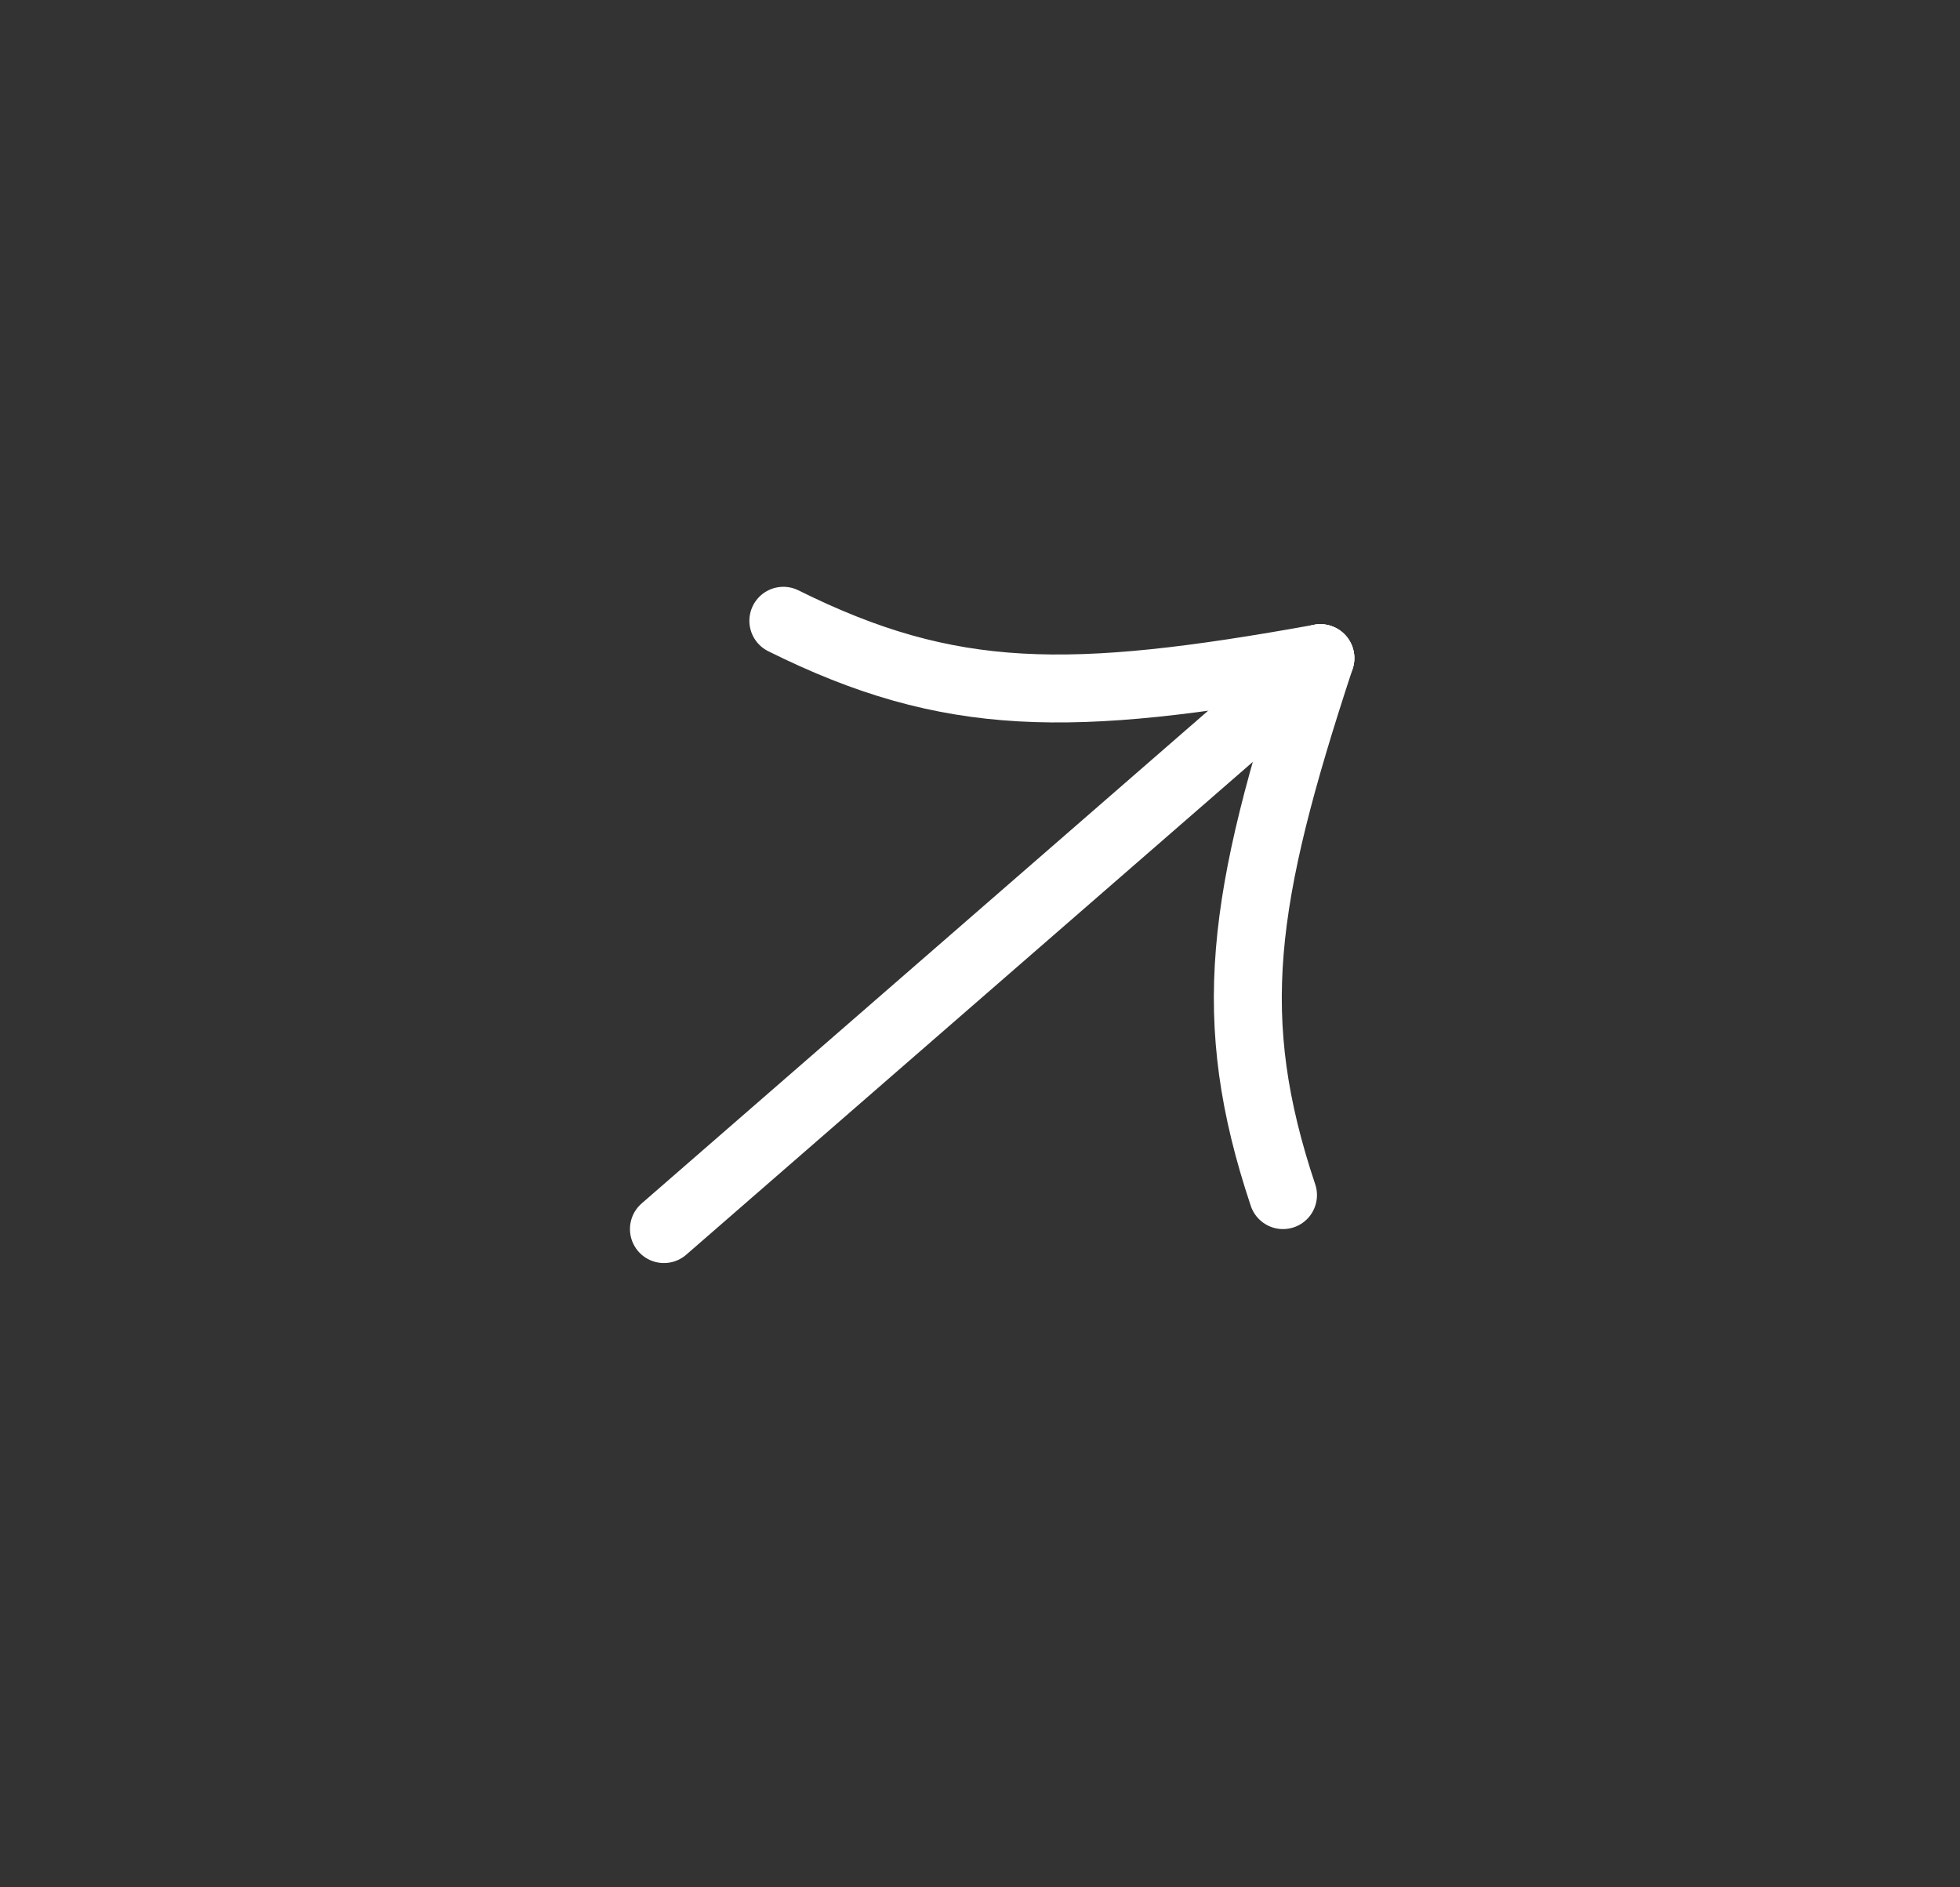 <svg width="27" height="26" viewBox="0 0 27 26" fill="none" xmlns="http://www.w3.org/2000/svg">
<rect x="0" y="0" width="27" height="26" fill="#333333" stroke="none"/>
<path d="M10.791 8.552C13.085 9.693 14.744 9.689 18.189 9.067" stroke="white" stroke-width="0.936" stroke-linecap="round" stroke-linejoin="round"/>
<path d="M9.146 16.932L18.188 9.067" stroke="white" stroke-width="0.936" stroke-linecap="round" stroke-linejoin="round"/>
<path d="M17.674 16.464C16.862 14.034 17.095 12.392 18.189 9.067" stroke="white" stroke-width="0.936" stroke-linecap="round" stroke-linejoin="round"/>
</svg>

